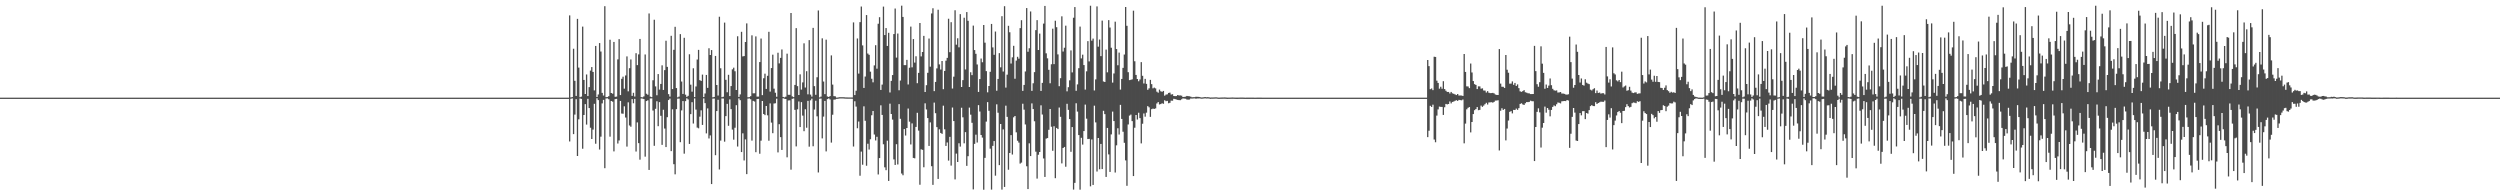 <?xml version="1.0" encoding="UTF-8"?>
<svg xmlns="http://www.w3.org/2000/svg" width="1920" height="150">
  <path d="M0 75.000h1v1.000H0zM1 75.000h1v1.000H1zM2 75.000h1v1.000H2zM3 75.000h1v1.000H3zM4 75.000h1v1.000H4zM5 75.000h1v1.000H5zM6 75.000h1v1.000H6zM7 75.000h1v1.000H7zM8 75.000h1v1.000H8zM9 75.000h1v1.000H9zM10 75.000h1v1.000H10zM11 75.000h1v1.000H11zM12 75.000h1v1.000H12zM13 75.000h1v1.000H13zM14 75.000h1v1.000H14zM15 75.000h1v1.000H15zM16 75.000h1v1.000H16zM17 75.000h1v1.000H17zM18 75.000h1v1.000H18zM19 75.000h1v1.000H19zM20 75.000h1v1.000H20zM21 75.000h1v1.000H21zM22 75.000h1v1.000H22zM23 75.000h1v1.000H23zM24 75.000h1v1.000H24zM25 75.000h1v1.000H25zM26 75.000h1v1.000H26zM27 75.000h1v1.000H27zM28 75.000h1v1.000H28zM29 75.000h1v1.000H29zM30 75.000h1v1.000H30zM31 75.000h1v1.000H31zM32 75.000h1v1.000H32zM33 75.000h1v1.000H33zM34 75.000h1v1.000H34zM35 75.000h1v1.000H35zM36 75.000h1v1.000H36zM37 75.000h1v1.000H37zM38 75.000h1v1.000H38zM39 75.000h1v1.000H39zM40 75.000h1v1.000H40zM41 75.000h1v1.000H41zM42 75.000h1v1.000H42zM43 75.000h1v1.000H43zM44 75.000h1v1.000H44zM45 75.000h1v1.000H45zM46 75.000h1v1.000H46zM47 75.000h1v1.000H47zM48 75.000h1v1.000H48zM49 75.000h1v1.000H49zM50 75.000h1v1.000H50zM51 75.000h1v1.000H51zM52 75.000h1v1.000H52zM53 75.000h1v1.000H53zM54 75.000h1v1.000H54zM55 75.000h1v1.000H55zM56 75.000h1v1.000H56zM57 75.000h1v1.000H57zM58 75.000h1v1.000H58zM59 75.000h1v1.000H59zM60 75.000h1v1.000H60zM61 75.000h1v1.000H61zM62 75.000h1v1.000H62zM63 75.000h1v1.000H63zM64 75.000h1v1.000H64zM65 75.000h1v1.000H65zM66 75.000h1v1.000H66zM67 75.000h1v1.000H67zM68 75.000h1v1.000H68zM69 75.000h1v1.000H69zM70 75.000h1v1.000H70zM71 75.000h1v1.000H71zM72 75.000h1v1.000H72zM73 75.000h1v1.000H73zM74 75.000h1v1.000H74zM75 75.000h1v1.000H75zM76 75.000h1v1.000H76zM77 75.000h1v1.000H77zM78 75.000h1v1.000H78zM79 75.000h1v1.000H79zM80 75.000h1v1.000H80zM81 75.000h1v1.000H81zM82 75.000h1v1.000H82zM83 75.000h1v1.000H83zM84 75.000h1v1.000H84zM85 75.000h1v1.000H85zM86 75.000h1v1.000H86zM87 75.000h1v1.000H87zM88 75.000h1v1.000H88zM89 75.000h1v1.000H89zM90 75.000h1v1.000H90zM91 75.000h1v1.000H91zM92 75.000h1v1.000H92zM93 75.000h1v1.000H93zM94 75.000h1v1.000H94zM95 75.000h1v1.000H95zM96 75.000h1v1.000H96zM97 75.000h1v1.000H97zM98 75.000h1v1.000H98zM99 75.000h1v1.000H99zM100 75.000h1v1.000H100zM101 75.000h1v1.000H101zM102 75.000h1v1.000H102zM103 75.000h1v1.000H103zM104 75.000h1v1.000H104zM105 75.000h1v1.000H105zM106 75.000h1v1.000H106zM107 75.000h1v1.000H107zM108 75.000h1v1.000H108zM109 75.000h1v1.000H109zM110 75.000h1v1.000H110zM111 75.000h1v1.000H111zM112 75.000h1v1.000H112zM113 75.000h1v1.000H113zM114 75.000h1v1.000H114zM115 75.000h1v1.000H115zM116 75.000h1v1.000H116zM117 75.000h1v1.000H117zM118 75.000h1v1.000H118zM119 75.000h1v1.000H119zM120 75.000h1v1.000H120zM121 75.000h1v1.000H121zM122 75.000h1v1.000H122zM123 75.000h1v1.000H123zM124 75.000h1v1.000H124zM125 75.000h1v1.000H125zM126 75.000h1v1.000H126zM127 75.000h1v1.000H127zM128 75.000h1v1.000H128zM129 75.000h1v1.000H129zM130 75.000h1v1.000H130zM131 75.000h1v1.000H131zM132 75.000h1v1.000H132zM133 75.000h1v1.000H133zM134 75.000h1v1.000H134zM135 75.000h1v1.000H135zM136 75.000h1v1.000H136zM137 75.000h1v1.000H137zM138 75.000h1v1.000H138zM139 75.000h1v1.000H139zM140 75.000h1v1.000H140zM141 75.000h1v1.000H141zM142 75.000h1v1.000H142zM143 75.000h1v1.000H143zM144 75.000h1v1.000H144zM145 75.000h1v1.000H145zM146 75.000h1v1.000H146zM147 75.000h1v1.000H147zM148 75.000h1v1.000H148zM149 75.000h1v1.000H149zM150 75.000h1v1.000H150zM151 75.000h1v1.000H151zM152 75.000h1v1.000H152zM153 75.000h1v1.000H153zM154 75.000h1v1.000H154zM155 75.000h1v1.000H155zM156 75.000h1v1.000H156zM157 75.000h1v1.000H157zM158 75.000h1v1.000H158zM159 75.000h1v1.000H159zM160 75.000h1v1.000H160zM161 75.000h1v1.000H161zM162 75.000h1v1.000H162zM163 75.000h1v1.000H163zM164 75.000h1v1.000H164zM165 75.000h1v1.000H165zM166 75.000h1v1.000H166zM167 75.000h1v1.000H167zM168 75.000h1v1.000H168zM169 75.000h1v1.000H169zM170 75.000h1v1.000H170zM171 75.000h1v1.000H171zM172 75.000h1v1.000H172zM173 75.000h1v1.000H173zM174 75.000h1v1.000H174zM175 75.000h1v1.000H175zM176 75.000h1v1.000H176zM177 75.000h1v1.000H177zM178 75.000h1v1.000H178zM179 75.000h1v1.000H179zM180 75.000h1v1.000H180zM181 75.000h1v1.000H181zM182 75.000h1v1.000H182zM183 75.000h1v1.000H183zM184 75.000h1v1.000H184zM185 75.000h1v1.000H185zM186 75.000h1v1.000H186zM187 75.000h1v1.000H187zM188 75.000h1v1.000H188zM189 75.000h1v1.000H189zM190 75.000h1v1.000H190zM191 75.000h1v1.000H191zM192 75.000h1v1.000H192zM193 75.000h1v1.000H193zM194 75.000h1v1.000H194zM195 75.000h1v1.000H195zM196 75.000h1v1.000H196zM197 75.000h1v1.000H197zM198 75.000h1v1.000H198zM199 75.000h1v1.000H199zM200 75.000h1v1.000H200zM201 75.000h1v1.000H201zM202 75.000h1v1.000H202zM203 75.000h1v1.000H203zM204 75.000h1v1.000H204zM205 75.000h1v1.000H205zM206 75.000h1v1.000H206zM207 75.000h1v1.000H207zM208 75.000h1v1.000H208zM209 75.000h1v1.000H209zM210 75.000h1v1.000H210zM211 75.000h1v1.000H211zM212 75.000h1v1.000H212zM213 75.000h1v1.000H213zM214 75.000h1v1.000H214zM215 75.000h1v1.000H215zM216 75.000h1v1.000H216zM217 75.000h1v1.000H217zM218 75.000h1v1.000H218zM219 75.000h1v1.000H219zM220 75.000h1v1.000H220zM221 75.000h1v1.000H221zM222 75.000h1v1.000H222zM223 75.000h1v1.000H223zM224 75.000h1v1.000H224zM225 75.000h1v1.000H225zM226 75.000h1v1.000H226zM227 75.000h1v1.000H227zM228 75.000h1v1.000H228zM229 75.000h1v1.000H229zM230 75.000h1v1.000H230zM231 75.000h1v1.000H231zM232 75.000h1v1.000H232zM233 75.000h1v1.000H233zM234 75.000h1v1.000H234zM235 75.000h1v1.000H235zM236 75.000h1v1.000H236zM237 75.000h1v1.000H237zM238 75.000h1v1.000H238zM239 75.000h1v1.000H239zM240 75.000h1v1.000H240zM241 75.000h1v1.000H241zM242 75.000h1v1.000H242zM243 75.000h1v1.000H243zM244 75.000h1v1.000H244zM245 75.000h1v1.000H245zM246 75.000h1v1.000H246zM247 75.000h1v1.000H247zM248 75.000h1v1.000H248zM249 75.000h1v1.000H249zM250 75.000h1v1.000H250zM251 75.000h1v1.000H251zM252 75.000h1v1.000H252zM253 75.000h1v1.000H253zM254 75.000h1v1.000H254zM255 75.000h1v1.000H255zM256 75.000h1v1.000H256zM257 75.000h1v1.000H257zM258 75.000h1v1.000H258zM259 75.000h1v1.000H259zM260 75.000h1v1.000H260zM261 75.000h1v1.000H261zM262 75.000h1v1.000H262zM263 75.000h1v1.000H263zM264 75.000h1v1.000H264zM265 75.000h1v1.000H265zM266 75.000h1v1.000H266zM267 75.000h1v1.000H267zM268 75.000h1v1.000H268zM269 75.000h1v1.000H269zM270 75.000h1v1.000H270zM271 75.000h1v1.000H271zM272 75.000h1v1.000H272zM273 75.000h1v1.000H273zM274 75.000h1v1.000H274zM275 75.000h1v1.000H275zM276 75.000h1v1.000H276zM277 75.000h1v1.000H277zM278 75.000h1v1.000H278zM279 75.000h1v1.000H279zM280 75.000h1v1.000H280zM281 75.000h1v1.000H281zM282 75.000h1v1.000H282zM283 75.000h1v1.000H283zM284 75.000h1v1.000H284zM285 75.000h1v1.000H285zM286 75.000h1v1.000H286zM287 75.000h1v1.000H287zM288 75.000h1v1.000H288zM289 75.000h1v1.000H289zM290 75.000h1v1.000H290zM291 75.000h1v1.000H291zM292 75.000h1v1.000H292zM293 75.000h1v1.000H293zM294 75.000h1v1.000H294zM295 75.000h1v1.000H295zM296 75.000h1v1.000H296zM297 75.000h1v1.000H297zM298 75.000h1v1.000H298zM299 75.000h1v1.000H299zM300 75.000h1v1.000H300zM301 75.000h1v1.000H301zM302 75.000h1v1.000H302zM303 75.000h1v1.000H303zM304 75.000h1v1.000H304zM305 75.000h1v1.000H305zM306 75.000h1v1.000H306zM307 75.000h1v1.000H307zM308 75.000h1v1.000H308zM309 75.000h1v1.000H309zM310 75.000h1v1.000H310zM311 75.000h1v1.000H311zM312 75.000h1v1.000H312zM313 75.000h1v1.000H313zM314 75.000h1v1.000H314zM315 75.000h1v1.000H315zM316 75.000h1v1.000H316zM317 75.000h1v1.000H317zM318 75.000h1v1.000H318zM319 75.000h1v1.000H319zM320 75.000h1v1.000H320zM321 75.000h1v1.000H321zM322 75.000h1v1.000H322zM323 75.000h1v1.000H323zM324 75.000h1v1.000H324zM325 75.000h1v1.000H325zM326 75.000h1v1.000H326zM327 75.000h1v1.000H327zM328 75.000h1v1.000H328zM329 75.000h1v1.000H329zM330 75.000h1v1.000H330zM331 75.000h1v1.000H331zM332 75.000h1v1.000H332zM333 75.000h1v1.000H333zM334 75.000h1v1.000H334zM335 75.000h1v1.000H335zM336 75.000h1v1.000H336zM337 75.000h1v1.000H337zM338 75.000h1v1.000H338zM339 75.000h1v1.000H339zM340 75.000h1v1.000H340zM341 75.000h1v1.000H341zM342 75.000h1v1.000H342zM343 75.000h1v1.000H343zM344 75.000h1v1.000H344zM345 75.000h1v1.000H345zM346 75.000h1v1.000H346zM347 75.000h1v1.000H347zM348 75.000h1v1.000H348zM349 75.000h1v1.000H349zM350 75.000h1v1.000H350zM351 75.000h1v1.000H351zM352 75.000h1v1.000H352zM353 75.000h1v1.000H353zM354 75.000h1v1.000H354zM355 75.000h1v1.000H355zM356 75.000h1v1.000H356zM357 75.000h1v1.000H357zM358 75.000h1v1.000H358zM359 75.000h1v1.000H359zM360 75.000h1v1.000H360zM361 75.000h1v1.000H361zM362 75.000h1v1.000H362zM363 75.000h1v1.000H363zM364 75.000h1v1.000H364zM365 75.000h1v1.000H365zM366 75.000h1v1.000H366zM367 75.000h1v1.000H367zM368 75.000h1v1.000H368zM369 75.000h1v1.000H369zM370 75.000h1v1.000H370zM371 75.000h1v1.000H371zM372 75.000h1v1.000H372zM373 75.000h1v1.000H373zM374 75.000h1v1.000H374zM375 75.000h1v1.000H375zM376 75.000h1v1.000H376zM377 75.000h1v1.000H377zM378 75.000h1v1.000H378zM379 75.000h1v1.000H379zM380 75.000h1v1.000H380zM381 75.000h1v1.000H381zM382 75.000h1v1.000H382zM383 75.000h1v1.000H383zM384 75.000h1v1.000H384zM385 75.000h1v1.000H385zM386 75.000h1v1.000H386zM387 75.000h1v1.000H387zM388 75.000h1v1.000H388zM389 75.000h1v1.000H389zM390 75.000h1v1.000H390zM391 75.000h1v1.000H391zM392 75.000h1v1.000H392zM393 75.000h1v1.000H393zM394 75.000h1v1.000H394zM395 75.000h1v1.000H395zM396 75.000h1v1.000H396zM397 75.000h1v1.000H397zM398 75.000h1v1.000H398zM399 74.999h1v1.000H399zM400 74.999h1v1.000H400zM401 74.999h1v1.000H401zM402 74.999h1v1.000H402zM403 74.999h1v1.000H403zM404 75.000h1v1.000H404zM405 74.999h1v1.000H405zM406 74.999h1v1.000H406zM407 74.999h1v1.000H407zM408 74.999h1v1.000H408zM409 74.999h1v1.000H409zM410 75.000h1v1.000H410zM411 75.000h1v1.000H411zM412 75.000h1v1.000H412zM413 74.999h1v1.000H413zM414 74.999h1v1.000H414zM415 74.999h1v1.000H415zM416 74.999h1v1.000H416zM417 75.000h1v1.000H417zM418 75.000h1v1.000H418zM419 75.000h1v1.000H419zM420 75.000h1v1.000H420zM421 74.999h1v1.000H421zM422 75.000h1v1.000H422zM423 75.000h1v1.000H423zM424 75.000h1v1.000H424zM425 75.000h1v1.000H425zM426 75.000h1v1.000H426zM427 75.000h1v1.000H427zM428 75.000h1v1.000H428zM429 75.000h1v1.000H429zM430 75.000h1v1.000H430zM431 75.000h1v1.000H431zM432 75.000h1v1.000H432zM433 75.000h1v1.000H433zM434 75.000h1v1.000H434zM435 75.000h1v1.000H435zM436 74.986h1v1.000H436zM437 11.839h1v96.784H437zM438 74.803h1v1.000H438zM439 74.559h1v1.000H439zM440 37.423h1v65.605H440zM441 62.080h1v25.918H441zM442 73.677h1v2.497H442zM443 14.472h1v105.319H443zM444 51.907h1v39.752H444zM445 74.633h1v1.000H445zM446 74.194h1v1.759H446zM447 20.408h1v93.832H447zM448 61.380h1v26.949H448zM449 72.193h1v7.760H449zM450 57.174h1v38.533H450zM451 73.798h1v2.069H451zM452 66.940h1v16.075H452zM453 54.242h1v43.838H453zM454 51.495h1v55.239H454zM455 55.227h1v44.302H455zM456 69.433h1v10.291H456zM457 35.265h1v75.117H457zM458 74.493h1v1.000H458zM459 72.534h1v4.390H459zM460 33.075h1v81.766H460zM461 39.590h1v65.389H461zM462 71.299h1v8.116H462zM463 73.354h1v3.322H463zM464 4.741h1v124.448H464zM465 74.602h1v1.000H465zM466 74.524h1v1.000H466zM467 73.866h1v2.374H467zM468 30.506h1v74.478H468zM469 71.405h1v6.147H469zM470 71.956h1v6.135H470zM471 32.185h1v84.090H471zM472 74.319h1v1.831H472zM473 74.165h1v1.760H473zM474 45.610h1v64.635H474zM475 30.032h1v77.852H475zM476 72.997h1v4.512H476zM477 60.504h1v26.701H477zM478 58.885h1v28.466H478zM479 68.096h1v13.542H479zM480 57.946h1v32.340H480zM481 43.295h1v69.269H481zM482 70.151h1v8.419H482zM483 52.352h1v43.991H483zM484 45.644h1v51.663H484zM485 73.648h1v2.481H485zM486 71.283h1v8.015H486zM487 74.143h1v1.795H487zM488 40.855h1v75.545H488zM489 50.035h1v43.946H489zM490 41.778h1v68.154H490zM491 29.890h1v92.750H491zM492 74.598h1v1.000H492zM493 74.749h1v1.000H493zM494 74.027h1v2.044H494zM495 41.804h1v78.491H495zM496 72.001h1v5.599H496zM497 72.744h1v4.324H497zM498 10.333h1v120.200H498zM499 74.235h1v1.369H499zM500 74.589h1v1.000H500zM501 61.640h1v23.243H501zM502 15.134h1v96.857H502zM503 66.345h1v17.223H503zM504 73.160h1v4.632H504zM505 56.899h1v40.039H505zM506 68.817h1v9.610H506zM507 64.463h1v24.461H507zM508 50.177h1v61.103H508zM509 69.049h1v15.206H509zM510 53.841h1v44.852H510zM511 31.299h1v81.626H511zM512 51.349h1v38.665H512zM513 72.317h1v4.527H513zM514 74.201h1v1.527H514zM515 27.481h1v88.596H515zM516 68.400h1v15.559H516zM517 38.228h1v87.867H517zM518 20.567h1v113.303H518zM519 67.624h1v16.216H519zM520 74.762h1v1.000H520zM521 74.172h1v1.555H521zM522 26.199h1v83.012H522zM523 62.604h1v22.158H523zM524 72.135h1v5.499H524zM525 29.007h1v89.003H525zM526 72.708h1v4.986H526zM527 74.408h1v1.090H527zM528 73.588h1v2.822H528zM529 41.667h1v68.886H529zM530 65.009h1v22.652H530zM531 70.422h1v8.078H531zM532 52.422h1v42.453H532zM533 74.550h1v1.000H533zM534 66.387h1v17.811H534zM535 45.706h1v52.275H535zM536 38.294h1v60.278H536zM537 61.530h1v28.046H537zM538 62.133h1v22.587H538zM539 57.297h1v38.660H539zM540 74.555h1v1.034H540zM541 71.772h1v7.458H541zM542 57.568h1v44.891H542zM543 67.481h1v15.757H543zM544 37.077h1v69.240H544zM545 42.249h1v61.717H545zM546 38.439h1v102.911H546zM547 74.742h1v1.000H547zM548 74.426h1v1.231H548zM549 42.968h1v76.223H549zM550 65.267h1v20.019H550zM551 73.345h1v3.283H551zM552 12.872h1v117.281H552zM553 52.449h1v55.522H553zM554 74.633h1v1.000H554zM555 74.272h1v1.407H555zM556 17.374h1v91.425H556zM557 61.294h1v27.893H557zM558 70.865h1v8.895H558zM559 57.428h1v39.162H559zM560 73.757h1v2.557H560zM561 66.099h1v17.713H561zM562 53.256h1v46.281H562zM563 51.987h1v55.262H563zM564 54.746h1v43.376H564zM565 69.119h1v11.656H565zM566 27.858h1v84.696H566zM567 74.439h1v1.126H567zM568 72.483h1v4.483H568zM569 24.417h1v92.386H569zM570 43.312h1v59.076H570zM571 43.054h1v80.201H571zM572 32.279h1v74.757H572zM573 17.986h1v115.773H573zM574 74.712h1v1.000H574zM575 74.575h1v1.000H575zM576 73.893h1v2.362H576zM577 27.120h1v80.882H577zM578 71.683h1v5.804H578zM579 71.637h1v6.358H579zM580 27.936h1v88.968H580zM581 74.182h1v1.893H581zM582 74.215h1v1.727H582zM583 47.687h1v70.387H583zM584 29.602h1v78.426H584zM585 73.039h1v4.551H585zM586 60.125h1v27.445H586zM587 56.573h1v31.871H587zM588 68.287h1v13.124H588zM589 58.197h1v30.375H589zM590 24.415h1v83.648H590zM591 70.334h1v9.073H591zM592 52.269h1v41.875H592zM593 41.975h1v60.335H593zM594 68.077h1v11.445H594zM595 71.232h1v8.076H595zM596 74.281h1v1.492H596zM597 40.513h1v76.523H597zM598 48.710h1v46.681H598zM599 44.452h1v60.852H599zM600 38.000h1v77.151H600zM601 74.449h1v1.012H601zM602 74.803h1v1.000H602zM603 74.239h1v1.810H603zM604 41.195h1v79.612H604zM605 72.799h1v4.354H605zM606 72.827h1v4.240H606zM607 9.981h1v120.303H607zM608 74.021h1v1.848H608zM609 74.596h1v1.000H609zM610 65.252h1v19.118H610zM611 21.595h1v90.864H611zM612 66.147h1v17.798H612zM613 72.969h1v4.939H613zM614 57.070h1v40.529H614zM615 68.814h1v9.645H615zM616 63.289h1v25.471H616zM617 33.280h1v67.485H617zM618 67.245h1v16.647H618zM619 54.665h1v43.449H619zM620 72.458h1v5.021H620zM621 30.825h1v81.827H621zM622 72.658h1v4.377H622zM623 74.193h1v1.597H623zM624 21.388h1v90.948H624zM625 66.156h1v17.962H625zM626 72.789h1v4.562H626zM627 59.352h1v29.994H627zM628 8.013h1v124.453H628zM629 74.777h1v1.000H629zM630 74.194h1v1.454H630zM631 29.443h1v76.831H631zM632 62.601h1v26.936H632zM633 72.315h1v5.187H633zM634 30.484h1v85.797H634zM635 74.109h1v2.013H635zM636 74.505h1v1.003H636zM637 73.771h1v2.594H637zM638 42.534h1v66.989H638zM639 64.949h1v23.176H639zM640 73.807h1v2.740H640zM641 73.965h1v2.431H641zM642 74.938h1v1.000H642zM643 74.891h1v1.000H643zM644 74.666h1v1.000H644zM645 74.645h1v1.000H645zM646 74.647h1v1.000H646zM647 74.627h1v1.000H647zM648 74.720h1v1.000H648zM649 74.783h1v1.000H649zM650 74.821h1v1.000H650zM651 74.840h1v1.000H651zM652 74.832h1v1.000H652zM653 74.848h1v1.000H653zM654 74.868h1v1.000H654zM655 17.227h1v95.293H655zM656 73.034h1v4.731H656zM657 69.690h1v12.184H657zM658 29.541h1v68.956H658zM659 56.534h1v36.791H659zM660 16.986h1v117.978H660zM661 5.012h1v111.429H661zM662 34.848h1v91.688H662zM663 67.520h1v14.146H663zM664 58.766h1v34.006H664zM665 11.555h1v115.746H665zM666 41.098h1v69.287H666zM667 42.105h1v72.747H667zM668 55.054h1v51.892H668zM669 60.460h1v28.072H669zM670 63.217h1v22.047H670zM671 50.212h1v53.086H671zM672 34.722h1v73.148H672zM673 52.713h1v52.342H673zM674 18.218h1v115.771H674zM675 13.231h1v108.167H675zM676 69.090h1v11.789H676zM677 64.965h1v23.307H677zM678 5.089h1v105.693H678zM679 26.935h1v101.572H679zM680 21.538h1v109.178H680zM681 35.289h1v72.752H681zM682 25.201h1v113.745H682zM683 71.017h1v8.624H683zM684 62.088h1v25.473H684zM685 57.651h1v34.215H685zM686 26.161h1v96.254H686zM687 6.574h1v120.088H687zM688 44.230h1v66.520H688zM689 25.749h1v100.556H689zM690 69.349h1v10.611H690zM691 61.847h1v29.397H691zM692 4.342h1v128.918H692zM693 13.003h1v121.611H693zM694 50.000h1v49.127H694zM695 50.025h1v54.082H695zM696 45.959h1v52.364H696zM697 64.857h1v18.486H697zM698 52.020h1v41.444H698zM699 20.441h1v90.505H699zM700 51.723h1v43.037H700zM701 29.979h1v91.292H701zM702 48.101h1v73.485H702zM703 43.208h1v54.288H703zM704 63.912h1v22.718H704zM705 55.973h1v44.329H705zM706 17.657h1v124.227H706zM707 43.334h1v71.346H707zM708 39.924h1v75.156H708zM709 27.524h1v100.932H709zM710 70.632h1v8.722H710zM711 65.437h1v18.638H711zM712 55.900h1v34.761H712zM713 29.587h1v82.502H713zM714 51.198h1v42.807H714zM715 10.319h1v117.337H715zM716 6.335h1v135.633H716zM717 69.975h1v8.816H717zM718 62.940h1v24.021H718zM719 52.513h1v45.111H719zM720 7.489h1v129.949H720zM721 49.461h1v49.842H721zM722 53.425h1v48.662H722zM723 46.843h1v55.969H723zM724 68.490h1v12.658H724zM725 54.492h1v44.823H725zM726 46.597h1v65.468H726zM727 44.452h1v64.952H727zM728 14.365h1v108.998H728zM729 40.068h1v65.023H729zM730 17.026h1v110.164H730zM731 68.015h1v14.562H731zM732 58.895h1v34.062H732zM733 7.867h1v129.930H733zM734 34.325h1v83.626H734zM735 29.379h1v95.053H735zM736 36.361h1v73.667H736zM737 10.865h1v101.728H737zM738 66.810h1v15.910H738zM739 61.525h1v28.591H739zM740 13.635h1v96.453H740zM741 53.341h1v48.117H741zM742 9.246h1v118.120H742zM743 15.959h1v103.995H743zM744 66.804h1v15.817H744zM745 55.522h1v32.550H745zM746 57.725h1v36.608H746zM747 19.669h1v125.786H747zM748 38.438h1v72.063H748zM749 41.321h1v62.095H749zM750 49.522h1v59.945H750zM751 70.616h1v10.139H751zM752 60.699h1v24.963H752zM753 44.964h1v58.697H753zM754 47.832h1v57.832H754zM755 19.215h1v126.511H755zM756 32.779h1v88.463H756zM757 54.631h1v38.773H757zM758 70.924h1v7.495H758zM759 66.047h1v19.064H759zM760 55.128h1v59.074H760zM761 18.386h1v127.206H761zM762 36.400h1v75.617H762zM763 42.103h1v66.212H763zM764 24.244h1v110.645H764zM765 69.706h1v10.410H765zM766 60.599h1v25.996H766zM767 40.797h1v86.047H767zM768 51.730h1v43.492H768zM769 12.450h1v133.143H769zM770 54.943h1v44.420H770zM771 4.743h1v138.844H771zM772 67.280h1v13.870H772zM773 57.346h1v32.397H773zM774 19.837h1v110.515H774zM775 24.765h1v92.725H775zM776 48.786h1v54.987H776zM777 44.006h1v74.659H777zM778 35.165h1v54.944H778zM779 60.468h1v28.619H779zM780 46.554h1v55.072H780zM781 43.620h1v64.478H781zM782 45.070h1v64.460H782zM783 21.608h1v104.058H783zM784 15.492h1v109.384H784zM785 69.782h1v9.874H785zM786 65.206h1v19.041H786zM787 54.886h1v40.728H787zM788 6.202h1v121.496H788zM789 39.708h1v105.475H789zM790 37.090h1v73.012H790zM791 8.814h1v111.034H791zM792 69.784h1v9.608H792zM793 63.934h1v19.854H793zM794 55.400h1v37.754H794zM795 23.151h1v93.340H795zM796 15.469h1v121.695H796zM797 38.398h1v80.463H797zM798 25.800h1v90.929H798zM799 69.842h1v11.037H799zM800 63.646h1v24.338H800zM801 18.144h1v103.580H801zM802 4.544h1v131.353H802zM803 40.935h1v65.487H803zM804 44.813h1v61.218H804zM805 53.595h1v46.113H805zM806 63.963h1v19.739H806zM807 49.335h1v47.978H807zM808 22.010h1v93.817H808zM809 49.261h1v47.715H809zM810 15.930h1v120.905H810zM811 20.887h1v77.381H811zM812 41.800h1v57.340H812zM813 66.207h1v16.387H813zM814 60.080h1v29.633H814zM815 12.542h1v112.960H815zM816 39.565h1v74.101H816zM817 36.658h1v76.206H817zM818 19.734h1v108.312H818zM819 70.154h1v9.556H819zM820 66.992h1v17.393H820zM821 61.710h1v29.729H821zM822 38.697h1v77.872H822zM823 55.625h1v41.938H823zM824 13.642h1v131.963H824zM825 5.425h1v135.014H825zM826 69.718h1v9.607H826zM827 64.793h1v20.917H827zM828 52.384h1v51.326H828zM829 20.423h1v125.237H829zM830 44.851h1v60.976H830zM831 41.993h1v69.045H831zM832 49.952h1v50.709H832zM833 68.816h1v11.528H833zM834 54.795h1v36.328H834zM835 31.581h1v75.212H835zM836 47.155h1v59.519H836zM837 4.397h1v138.689H837zM838 31.238h1v75.891H838zM839 29.637h1v112.406H839zM840 69.458h1v11.681H840zM841 60.988h1v33.002H841zM842 4.893h1v126.852H842zM843 35.862h1v70.117H843zM844 30.368h1v99.610H844zM845 43.112h1v67.446H845zM846 15.825h1v114.008H846zM847 62.555h1v22.532H847zM848 62.989h1v24.665H848zM849 38.105h1v97.796H849zM850 55.540h1v42.705H850zM851 15.453h1v103.117H851zM852 21.141h1v110.879H852zM853 36.645h1v66.577H853zM854 63.442h1v22.292H854zM855 56.399h1v36.601H855zM856 16.649h1v115.850H856zM857 37.664h1v73.939H857zM858 50.100h1v48.420H858zM859 40.393h1v62.953H859zM860 68.831h1v11.712H860zM861 60.639h1v30.679H861zM862 52.098h1v49.066H862zM863 41.894h1v67.774H863zM864 5.380h1v117.812H864zM865 19.801h1v122.903H865zM866 55.447h1v40.135H866zM867 61.560h1v27.226H867zM868 61.304h1v26.694H868zM869 60.931h1v32.100H869zM870 8.185h1v127.058H870zM871 47.057h1v51.038H871zM872 57.550h1v30.780H872zM873 60.673h1v31.124H873zM874 62.425h1v24.179H874zM875 61.019h1v29.701H875zM876 47.720h1v62.410H876zM877 58.240h1v36.805H877zM878 64.098h1v23.055H878zM879 60.561h1v29.015H879zM880 64.396h1v22.153H880zM881 68.942h1v12.552H881zM882 67.863h1v14.547H882zM883 61.314h1v28.459H883zM884 64.624h1v19.237H884zM885 67.823h1v15.582H885zM886 67.253h1v16.391H886zM887 67.899h1v15.357H887zM888 70.426h1v9.049H888zM889 71.150h1v7.252H889zM890 68.803h1v11.415H890zM891 70.094h1v9.853H891zM892 70.508h1v8.806H892zM893 69.837h1v9.888H893zM894 73.468h1v3.533H894zM895 72.630h1v5.078H895zM896 72.460h1v5.018H896zM897 71.384h1v7.920H897zM898 71.095h1v7.846H898zM899 72.591h1v4.714H899zM900 72.342h1v4.999H900zM901 73.721h1v2.140H901zM902 73.852h1v2.297H902zM903 73.801h1v2.642H903zM904 72.941h1v3.793H904zM905 73.330h1v3.577H905zM906 73.285h1v3.674H906zM907 73.480h1v2.797H907zM908 74.493h1v1.066H908zM909 74.378h1v1.325H909zM910 74.253h1v1.591H910zM911 73.659h1v2.791H911zM912 73.843h1v2.703H912zM913 73.919h1v2.519H913zM914 74.240h1v1.423H914zM915 74.712h1v1.000H915zM916 74.614h1v1.000H916zM917 74.584h1v1.000H917zM918 74.272h1v1.557H918zM919 74.338h1v1.282H919zM920 74.386h1v1.260H920zM921 74.560h1v1.000H921zM922 74.828h1v1.000H922zM923 74.786h1v1.000H923zM924 74.675h1v1.000H924zM925 74.498h1v1.000H925zM926 74.690h1v1.000H926zM927 74.610h1v1.000H927zM928 74.697h1v1.000H928zM929 74.913h1v1.000H929zM930 74.850h1v1.000H930zM931 74.848h1v1.000H931zM932 74.784h1v1.000H932zM933 74.734h1v1.000H933zM934 74.732h1v1.000H934zM935 74.949h1v1.000H935zM936 74.949h1v1.000H936zM937 74.899h1v1.000H937zM938 74.866h1v1.000H938zM939 74.834h1v1.000H939zM940 74.823h1v1.000H940zM941 74.860h1v1.000H941zM942 74.969h1v1.000H942zM943 74.951h1v1.000H943zM944 74.937h1v1.000H944zM945 74.900h1v1.000H945zM946 74.877h1v1.000H946zM947 74.885h1v1.000H947zM948 74.935h1v1.000H948zM949 74.975h1v1.000H949zM950 74.973h1v1.000H950zM951 74.950h1v1.000H951zM952 74.918h1v1.000H952zM953 74.931h1v1.000H953zM954 74.925h1v1.000H954zM955 74.963h1v1.000H955zM956 74.990h1v1.000H956zM957 74.983h1v1.000H957zM958 74.966h1v1.000H958zM959 74.962h1v1.000H959zM960 74.956h1v1.000H960zM961 74.960h1v1.000H961zM962 74.980h1v1.000H962zM963 74.992h1v1.000H963zM964 74.987h1v1.000H964zM965 74.974h1v1.000H965zM966 74.972h1v1.000H966zM967 74.976h1v1.000H967zM968 74.977h1v1.000H968zM969 74.996h1v1.000H969zM970 74.995h1v1.000H970zM971 74.990h1v1.000H971zM972 74.989h1v1.000H972zM973 74.986h1v1.000H973zM974 74.986h1v1.000H974zM975 74.984h1v1.000H975zM976 74.996h1v1.000H976zM977 74.996h1v1.000H977zM978 74.994h1v1.000H978zM979 74.991h1v1.000H979zM980 74.990h1v1.000H980zM981 74.995h1v1.000H981zM982 74.992h1v1.000H982zM983 74.999h1v1.000H983zM984 74.997h1v1.000H984zM985 74.996h1v1.000H985zM986 74.994h1v1.000H986zM987 74.991h1v1.000H987zM988 74.993h1v1.000H988zM989 74.994h1v1.000H989zM990 74.999h1v1.000H990zM991 74.999h1v1.000H991zM992 74.996h1v1.000H992zM993 74.997h1v1.000H993zM994 74.996h1v1.000H994zM995 74.996h1v1.000H995zM996 74.997h1v1.000H996zM997 74.999h1v1.000H997zM998 74.999h1v1.000H998zM999 74.998h1v1.000H999zM1000 74.998h1v1.000H1000zM1001 74.997h1v1.000H1001zM1002 74.998h1v1.000H1002zM1003 74.999h1v1.000H1003zM1004 75.000h1v1.000H1004zM1005 74.999h1v1.000H1005zM1006 74.998h1v1.000H1006zM1007 74.998h1v1.000H1007zM1008 74.999h1v1.000H1008zM1009 74.998h1v1.000H1009zM1010 75.000h1v1.000H1010zM1011 75.000h1v1.000H1011zM1012 74.999h1v1.000H1012zM1013 74.999h1v1.000H1013zM1014 74.999h1v1.000H1014zM1015 74.999h1v1.000H1015zM1016 74.999h1v1.000H1016zM1017 75.000h1v1.000H1017zM1018 75.000h1v1.000H1018zM1019 74.999h1v1.000H1019zM1020 74.999h1v1.000H1020zM1021 74.999h1v1.000H1021zM1022 74.999h1v1.000H1022zM1023 74.999h1v1.000H1023zM1024 75.000h1v1.000H1024zM1025 75.000h1v1.000H1025zM1026 75.000h1v1.000H1026zM1027 75.000h1v1.000H1027zM1028 74.999h1v1.000H1028zM1029 75.000h1v1.000H1029zM1030 75.000h1v1.000H1030zM1031 75.000h1v1.000H1031zM1032 75.000h1v1.000H1032zM1033 75.000h1v1.000H1033zM1034 75.000h1v1.000H1034zM1035 75.000h1v1.000H1035zM1036 75.000h1v1.000H1036zM1037 75.000h1v1.000H1037zM1038 75.000h1v1.000H1038zM1039 75.000h1v1.000H1039zM1040 75.000h1v1.000H1040zM1041 75.000h1v1.000H1041zM1042 75.000h1v1.000H1042zM1043 75.000h1v1.000H1043zM1044 75.000h1v1.000H1044zM1045 75.000h1v1.000H1045zM1046 75.000h1v1.000H1046zM1047 75.000h1v1.000H1047zM1048 75.000h1v1.000H1048zM1049 75.000h1v1.000H1049zM1050 75.000h1v1.000H1050zM1051 75.000h1v1.000H1051zM1052 75.000h1v1.000H1052zM1053 75.000h1v1.000H1053zM1054 75.000h1v1.000H1054zM1055 75.000h1v1.000H1055zM1056 75.000h1v1.000H1056zM1057 75.000h1v1.000H1057zM1058 75.000h1v1.000H1058zM1059 75.000h1v1.000H1059zM1060 75.000h1v1.000H1060zM1061 75.000h1v1.000H1061zM1062 75.000h1v1.000H1062zM1063 75.000h1v1.000H1063zM1064 75.000h1v1.000H1064zM1065 75.000h1v1.000H1065zM1066 75.000h1v1.000H1066zM1067 75.000h1v1.000H1067zM1068 75.000h1v1.000H1068zM1069 75.000h1v1.000H1069zM1070 75.000h1v1.000H1070zM1071 75.000h1v1.000H1071zM1072 75.000h1v1.000H1072zM1073 75.000h1v1.000H1073zM1074 75.000h1v1.000H1074zM1075 75.000h1v1.000H1075zM1076 75.000h1v1.000H1076zM1077 75.000h1v1.000H1077zM1078 75.000h1v1.000H1078zM1079 75.000h1v1.000H1079zM1080 75.000h1v1.000H1080zM1081 75.000h1v1.000H1081zM1082 75.000h1v1.000H1082zM1083 75.000h1v1.000H1083zM1084 75.000h1v1.000H1084zM1085 75.000h1v1.000H1085zM1086 75.000h1v1.000H1086zM1087 75.000h1v1.000H1087zM1088 75.000h1v1.000H1088zM1089 75.000h1v1.000H1089zM1090 75.000h1v1.000H1090zM1091 75.000h1v1.000H1091zM1092 75.000h1v1.000H1092zM1093 75.000h1v1.000H1093zM1094 75.000h1v1.000H1094zM1095 75.000h1v1.000H1095zM1096 46.060h1v59.272H1096zM1097 50.796h1v49.586H1097zM1098 68.494h1v12.738H1098zM1099 67.962h1v14.185H1099zM1100 69.226h1v11.135H1100zM1101 43.563h1v63.593H1101zM1102 43.746h1v65.521H1102zM1103 61.961h1v26.828H1103zM1104 63.704h1v20.306H1104zM1105 68.107h1v13.748H1105zM1106 66.615h1v15.435H1106zM1107 68.140h1v13.981H1107zM1108 62.349h1v25.931H1108zM1109 68.383h1v14.018H1109zM1110 69.684h1v10.134H1110zM1111 70.599h1v9.574H1111zM1112 70.620h1v9.270H1112zM1113 71.765h1v6.151H1113zM1114 70.597h1v8.789H1114zM1115 71.682h1v6.591H1115zM1116 72.017h1v5.937H1116zM1117 72.506h1v4.908H1117zM1118 72.988h1v3.966H1118zM1119 72.177h1v5.363H1119zM1120 73.350h1v3.344H1120zM1121 73.325h1v3.575H1121zM1122 73.373h1v3.703H1122zM1123 73.683h1v2.745H1123zM1124 41.469h1v68.615H1124zM1125 55.268h1v39.667H1125zM1126 66.297h1v17.661H1126zM1127 66.385h1v16.414H1127zM1128 67.680h1v14.557H1128zM1129 48.797h1v52.894H1129zM1130 55.653h1v38.047H1130zM1131 62.281h1v25.302H1131zM1132 64.602h1v20.051H1132zM1133 65.236h1v18.526H1133zM1134 68.391h1v13.814H1134zM1135 66.282h1v18.349H1135zM1136 66.359h1v18.041H1136zM1137 68.102h1v12.975H1137zM1138 67.838h1v14.234H1138zM1139 69.485h1v11.627H1139zM1140 69.574h1v10.455H1140zM1141 71.048h1v7.916H1141zM1142 69.969h1v10.311H1142zM1143 71.223h1v7.458H1143zM1144 71.536h1v7.074H1144zM1145 71.455h1v7.032H1145zM1146 71.316h1v7.542H1146zM1147 71.755h1v6.465H1147zM1148 72.605h1v4.667H1148zM1149 72.929h1v4.291H1149zM1150 72.958h1v4.038H1150zM1151 37.701h1v77.837H1151zM1152 64.207h1v20.817H1152zM1153 66.614h1v16.554H1153zM1154 66.665h1v17.746H1154zM1155 67.540h1v16.127H1155zM1156 42.229h1v65.594H1156zM1157 53.551h1v45.162H1157zM1158 55.855h1v36.692H1158zM1159 64.275h1v21.623H1159zM1160 64.182h1v21.180H1160zM1161 62.536h1v24.571H1161zM1162 65.131h1v19.253H1162zM1163 63.689h1v20.774H1163zM1164 65.985h1v17.442H1164zM1165 64.824h1v19.564H1165zM1166 67.679h1v15.389H1166zM1167 70.137h1v9.664H1167zM1168 70.574h1v8.744H1168zM1169 69.968h1v10.209H1169zM1170 69.228h1v11.416H1170zM1171 70.868h1v8.453H1171zM1172 71.156h1v7.210H1172zM1173 71.629h1v6.809H1173zM1174 71.742h1v6.493H1174zM1175 72.233h1v5.072H1175zM1176 72.220h1v5.511H1176zM1177 72.176h1v5.590H1177zM1178 35.244h1v88.466H1178zM1179 54.638h1v42.907H1179zM1180 64.659h1v21.277H1180zM1181 66.627h1v16.559H1181zM1182 63.111h1v23.216H1182zM1183 35.583h1v77.715H1183zM1184 48.892h1v49.141H1184zM1185 55.981h1v38.463H1185zM1186 68.128h1v13.762H1186zM1187 64.932h1v21.591H1187zM1188 67.553h1v15.387H1188zM1189 65.740h1v18.531H1189zM1190 60.237h1v29.088H1190zM1191 65.456h1v18.980H1191zM1192 68.174h1v13.930H1192zM1193 69.306h1v11.633H1193zM1194 69.648h1v11.917H1194zM1195 69.433h1v10.634H1195zM1196 71.086h1v7.612H1196zM1197 70.945h1v8.020H1197zM1198 70.670h1v8.734H1198zM1199 71.842h1v5.989H1199zM1200 71.808h1v5.866H1200zM1201 72.068h1v5.487H1201zM1202 72.533h1v5.148H1202zM1203 72.708h1v4.109H1203zM1204 72.421h1v4.804H1204zM1205 28.141h1v85.439H1205zM1206 47.694h1v55.021H1206zM1207 60.383h1v29.346H1207zM1208 67.363h1v15.591H1208zM1209 65.261h1v21.194H1209zM1210 34.194h1v73.726H1210zM1211 39.772h1v68.535H1211zM1212 57.584h1v37.717H1212zM1213 63.406h1v23.413H1213zM1214 60.257h1v28.295H1214zM1215 65.206h1v20.176H1215zM1216 65.744h1v19.618H1216zM1217 60.878h1v30.636H1217zM1218 63.504h1v23.298H1218zM1219 64.165h1v23.147H1219zM1220 64.591h1v19.992H1220zM1221 68.873h1v12.619H1221zM1222 69.492h1v11.244H1222zM1223 68.486h1v12.988H1223zM1224 67.749h1v13.738H1224zM1225 71.540h1v6.974H1225zM1226 69.520h1v10.349H1226zM1227 71.382h1v7.707H1227zM1228 71.091h1v7.483H1228zM1229 71.906h1v6.169H1229zM1230 71.563h1v6.611H1230zM1231 71.575h1v6.634H1231zM1232 72.524h1v4.691H1232zM1233 36.020h1v76.990H1233zM1234 58.655h1v33.445H1234zM1235 63.413h1v24.390H1235zM1236 60.878h1v29.457H1236zM1237 66.385h1v16.728H1237zM1238 36.399h1v78.393H1238zM1239 56.247h1v39.830H1239zM1240 57.186h1v35.423H1240zM1241 61.686h1v27.002H1241zM1242 62.524h1v23.544H1242zM1243 61.451h1v23.807H1243zM1244 63.080h1v23.507H1244zM1245 55.043h1v39.499H1245zM1246 67.171h1v18.069H1246zM1247 66.335h1v18.745H1247zM1248 65.668h1v16.592H1248zM1249 69.704h1v10.330H1249zM1250 69.263h1v12.260H1250zM1251 66.643h1v15.906H1251zM1252 69.580h1v12.518H1252zM1253 71.097h1v8.147H1253zM1254 71.453h1v7.238H1254zM1255 70.996h1v7.925H1255zM1256 70.936h1v8.303H1256zM1257 72.080h1v5.678H1257zM1258 71.779h1v6.480H1258zM1259 71.662h1v6.047H1259zM1260 28.964h1v96.208H1260zM1261 57.627h1v35.066H1261zM1262 64.127h1v21.308H1262zM1263 62.583h1v24.245H1263zM1264 63.271h1v24.347H1264zM1265 27.721h1v99.526H1265zM1266 57.128h1v36.591H1266zM1267 53.449h1v44.156H1267zM1268 61.135h1v26.312H1268zM1269 62.754h1v25.692H1269zM1270 58.139h1v32.718H1270zM1271 62.805h1v27.037H1271zM1272 58.391h1v35.081H1272zM1273 62.913h1v22.395H1273zM1274 63.066h1v23.599H1274zM1275 67.429h1v17.182H1275zM1276 67.634h1v16.865H1276zM1277 69.055h1v11.792H1277zM1278 67.395h1v14.068H1278zM1279 65.585h1v19.805H1279zM1280 69.212h1v12.705H1280zM1281 70.053h1v11.066H1281zM1282 71.277h1v7.922H1282zM1283 70.509h1v8.944H1283zM1284 71.102h1v8.324H1284zM1285 70.866h1v7.212H1285zM1286 71.380h1v7.243H1286zM1287 21.377h1v117.583H1287zM1288 53.083h1v49.139H1288zM1289 59.369h1v30.678H1289zM1290 61.532h1v24.314H1290zM1291 59.031h1v30.067H1291zM1292 29.618h1v90.416H1292zM1293 48.764h1v59.788H1293zM1294 49.675h1v52.776H1294zM1295 64.691h1v23.054H1295zM1296 62.784h1v26.414H1296zM1297 67.683h1v15.450H1297zM1298 69.966h1v9.991H1298zM1299 68.666h1v12.022H1299zM1300 72.918h1v4.182H1300zM1301 74.066h1v2.042H1301zM1302 74.451h1v1.054H1302zM1303 74.701h1v1.000H1303zM1304 74.935h1v1.000H1304zM1305 74.979h1v1.000H1305zM1306 74.993h1v1.000H1306zM1307 74.999h1v1.000H1307zM1308 74.757h1v1.000H1308zM1309 5.597h1v115.631H1309zM1310 73.409h1v3.012H1310zM1311 73.321h1v3.314H1311zM1312 71.486h1v6.664H1312zM1313 37.599h1v62.776H1313zM1314 70.786h1v7.601H1314zM1315 71.539h1v6.491H1315zM1316 8.851h1v115.300H1316zM1317 73.907h1v2.003H1317zM1318 73.705h1v2.368H1318zM1319 61.329h1v23.384H1319zM1320 27.356h1v76.567H1320zM1321 68.578h1v14.059H1321zM1322 72.866h1v5.285H1322zM1323 58.075h1v39.395H1323zM1324 69.314h1v10.314H1324zM1325 63.032h1v27.693H1325zM1326 34.038h1v69.162H1326zM1327 70.089h1v13.517H1327zM1328 54.736h1v44.364H1328zM1329 30.203h1v76.871H1329zM1330 45.196h1v45.750H1330zM1331 72.177h1v4.930H1331zM1332 74.083h1v1.715H1332zM1333 23.376h1v88.771H1333zM1334 67.959h1v16.089H1334zM1335 72.803h1v4.599H1335zM1336 17.518h1v104.580H1336zM1337 69.341h1v9.131H1337zM1338 74.735h1v1.000H1338zM1339 74.122h1v1.699H1339zM1340 37.065h1v66.758H1340zM1341 64.510h1v21.882H1341zM1342 72.443h1v4.916H1342zM1343 32.730h1v81.489H1343zM1344 72.560h1v4.698H1344zM1345 74.442h1v1.117H1345zM1346 73.322h1v3.068H1346zM1347 28.581h1v89.668H1347zM1348 67.361h1v14.596H1348zM1349 73.180h1v3.793H1349zM1350 57.155h1v32.013H1350zM1351 74.269h1v1.447H1351zM1352 64.479h1v20.441H1352zM1353 31.545h1v73.854H1353zM1354 62.139h1v27.551H1354zM1355 52.757h1v44.732H1355zM1356 68.460h1v12.128H1356zM1357 39.173h1v60.483H1357zM1358 71.126h1v8.431H1358zM1359 73.202h1v3.167H1359zM1360 37.904h1v78.900H1360zM1361 60.862h1v23.561H1361zM1362 73.302h1v3.907H1362zM1363 73.410h1v3.276H1363zM1364 16.504h1v106.008H1364zM1365 74.838h1v1.000H1365zM1366 74.623h1v1.000H1366zM1367 40.785h1v56.238H1367zM1368 62.068h1v25.192H1368zM1369 73.624h1v2.664H1369zM1370 10.802h1v115.416H1370zM1371 47.439h1v49.245H1371zM1372 74.651h1v1.000H1372zM1373 74.325h1v1.590H1373zM1374 25.129h1v82.178H1374zM1375 61.409h1v28.017H1375zM1376 71.392h1v8.231H1376zM1377 57.580h1v38.928H1377zM1378 73.758h1v2.394H1378zM1379 67.375h1v15.532H1379zM1380 53.780h1v41.032H1380zM1381 52.716h1v53.807H1381zM1382 54.298h1v46.507H1382zM1383 69.456h1v11.279H1383zM1384 29.331h1v81.810H1384zM1385 74.492h1v1.071H1385zM1386 72.026h1v4.942H1386zM1387 21.159h1v95.066H1387zM1388 37.590h1v72.013H1388zM1389 71.341h1v8.041H1389zM1390 73.377h1v3.781H1390zM1391 13.384h1v113.436H1391zM1392 74.495h1v1.000H1392zM1393 74.512h1v1.000H1393zM1394 73.873h1v2.311H1394zM1395 40.177h1v62.498H1395zM1396 71.402h1v6.274H1396zM1397 71.976h1v6.094H1397zM1398 30.420h1v84.162H1398zM1399 74.146h1v1.993H1399zM1400 74.173h1v1.755H1400zM1401 38.032h1v69.152H1401zM1402 43.187h1v60.251H1402zM1403 69.026h1v11.915H1403zM1404 69.498h1v11.355H1404zM1405 56.781h1v33.823H1405zM1406 68.925h1v10.718H1406zM1407 58.980h1v32.326H1407zM1408 45.137h1v57.170H1408zM1409 65.809h1v16.377H1409zM1410 24.957h1v101.849H1410zM1411 73.487h1v3.316H1411zM1412 74.802h1v1.000H1412zM1413 71.414h1v7.382H1413zM1414 72.806h1v3.848H1414zM1415 51.780h1v56.370H1415zM1416 44.331h1v58.775H1416zM1417 35.617h1v70.637H1417zM1418 34.534h1v101.931H1418zM1419 74.559h1v1.000H1419zM1420 74.690h1v1.000H1420zM1421 74.233h1v1.770H1421zM1422 41.595h1v79.762H1422zM1423 71.762h1v6.098H1423zM1424 72.909h1v4.414H1424zM1425 12.011h1v117.284H1425zM1426 74.230h1v1.608H1426zM1427 74.569h1v1.000H1427zM1428 61.972h1v23.055H1428zM1429 16.402h1v93.863H1429zM1430 66.386h1v17.522H1430zM1431 73.031h1v4.594H1431zM1432 56.796h1v39.816H1432zM1433 68.866h1v9.644H1433zM1434 63.135h1v27.451H1434zM1435 50.252h1v58.348H1435zM1436 68.681h1v15.917H1436zM1437 54.333h1v45.355H1437zM1438 72.543h1v5.324H1438zM1439 32.878h1v79.060H1439zM1440 72.219h1v4.576H1440zM1441 74.191h1v1.589H1441zM1442 29.618h1v86.142H1442zM1443 66.327h1v17.725H1443zM1444 36.251h1v89.493H1444zM1445 4.408h1v112.236H1445zM1446 53.448h1v39.358H1446zM1447 74.794h1v1.000H1447zM1448 74.225h1v1.538H1448zM1449 26.563h1v81.471H1449zM1450 62.869h1v25.765H1450zM1451 72.002h1v5.593H1451zM1452 29.907h1v88.221H1452zM1453 71.767h1v6.836H1453zM1454 74.505h1v1.000H1454zM1455 73.591h1v2.700H1455zM1456 28.522h1v83.957H1456zM1457 68.161h1v13.959H1457zM1458 73.323h1v3.554H1458zM1459 57.954h1v31.463H1459zM1460 74.138h1v1.704H1460zM1461 65.748h1v18.403H1461zM1462 26.996h1v81.302H1462zM1463 58.069h1v30.799H1463zM1464 50.937h1v45.006H1464zM1465 68.350h1v14.457H1465zM1466 44.387h1v55.234H1466zM1467 74.153h1v1.789H1467zM1468 70.948h1v8.669H1468zM1469 39.328h1v78.311H1469zM1470 60.931h1v26.646H1470zM1471 42.280h1v61.963H1471zM1472 49.969h1v52.468H1472zM1473 40.330h1v83.605H1473zM1474 74.786h1v1.000H1474zM1475 74.358h1v1.408H1475zM1476 40.679h1v81.345H1476zM1477 65.693h1v19.523H1477zM1478 73.669h1v2.548H1478zM1479 14.787h1v116.847H1479zM1480 18.356h1v89.931H1480zM1481 74.639h1v1.000H1481zM1482 74.231h1v1.414H1482zM1483 17.971h1v93.834H1483zM1484 60.936h1v28.972H1484zM1485 71.283h1v8.214H1485zM1486 56.737h1v39.384H1486zM1487 73.557h1v3.374H1487zM1488 65.998h1v17.475H1488zM1489 53.593h1v43.267H1489zM1490 28.733h1v76.052H1490zM1491 55.952h1v43.984H1491zM1492 64.496h1v20.902H1492zM1493 28.936h1v83.034H1493zM1494 74.255h1v1.336H1494zM1495 72.347h1v4.580H1495zM1496 24.906h1v86.943H1496zM1497 41.323h1v60.851H1497zM1498 42.750h1v80.045H1498zM1499 36.398h1v72.223H1499zM1500 16.753h1v116.745H1500zM1501 74.712h1v1.000H1501zM1502 74.545h1v1.000H1502zM1503 73.847h1v2.047H1503zM1504 27.867h1v79.801H1504zM1505 71.556h1v5.875H1505zM1506 71.584h1v6.367H1506zM1507 31.067h1v89.944H1507zM1508 74.087h1v1.906H1508zM1509 74.124h1v1.738H1509zM1510 65.105h1v23.282H1510zM1511 41.509h1v68.422H1511zM1512 69.023h1v11.984H1512zM1513 71.707h1v6.418H1513zM1514 53.451h1v39.758H1514zM1515 70.200h1v9.642H1515zM1516 60.789h1v28.413H1516zM1517 43.948h1v61.501H1517zM1518 65.779h1v16.757H1518zM1519 31.914h1v103.063H1519zM1520 73.513h1v3.271H1520zM1521 72.900h1v4.373H1521zM1522 42.600h1v73.356H1522zM1523 64.845h1v15.609H1523zM1524 52.212h1v61.633H1524zM1525 41.815h1v73.947H1525zM1526 62.331h1v28.665H1526zM1527 12.790h1v96.860H1527zM1528 72.711h1v5.163H1528zM1529 71.696h1v7.862H1529zM1530 66.040h1v17.272H1530zM1531 31.608h1v73.762H1531zM1532 42.459h1v67.435H1532zM1533 17.484h1v114.254H1533zM1534 11.412h1v128.220H1534zM1535 69.999h1v9.002H1535zM1536 60.912h1v24.820H1536zM1537 51.790h1v46.477H1537zM1538 5.608h1v116.804H1538zM1539 41.235h1v63.107H1539zM1540 51.365h1v47.743H1540zM1541 50.973h1v51.468H1541zM1542 68.078h1v14.689H1542zM1543 59.701h1v29.305H1543zM1544 48.127h1v62.766H1544zM1545 43.310h1v64.189H1545zM1546 16.488h1v112.540H1546zM1547 44.899h1v54.710H1547zM1548 18.085h1v97.559H1548zM1549 67.923h1v12.837H1549zM1550 61.087h1v28.833H1550zM1551 27.010h1v105.395H1551zM1552 39.767h1v73.512H1552zM1553 50.653h1v60.711H1553zM1554 57.677h1v40.809H1554zM1555 5.447h1v133.673H1555zM1556 65.705h1v16.903H1556zM1557 60.135h1v30.664H1557zM1558 43.370h1v93.986H1558zM1559 50.124h1v54.096H1559zM1560 20.104h1v109.841H1560zM1561 29.139h1v105.395H1561zM1562 69.190h1v12.256H1562zM1563 63.735h1v24.901H1563zM1564 57.832h1v37.066H1564zM1565 11.910h1v127.315H1565zM1566 41.095h1v66.640H1566zM1567 48.682h1v55.321H1567zM1568 42.697h1v63.908H1568zM1569 69.769h1v10.182H1569zM1570 58.833h1v32.602H1570zM1571 45.265h1v79.188H1571zM1572 48.756h1v57.242H1572zM1573 29.439h1v87.876H1573zM1574 32.138h1v98.230H1574zM1575 41.900h1v60.796H1575zM1576 69.605h1v10.497H1576zM1577 62.361h1v26.349H1577zM1578 31.530h1v89.762H1578zM1579 9.000h1v129.120H1579zM1580 37.487h1v82.606H1580zM1581 39.225h1v69.840H1581zM1582 27.686h1v102.214H1582zM1583 69.340h1v9.795H1583zM1584 60.690h1v26.331H1584zM1585 31.139h1v98.933H1585zM1586 49.010h1v51.081H1586zM1587 23.758h1v108.076H1587zM1588 9.214h1v128.735H1588zM1589 18.678h1v91.932H1589zM1590 67.396h1v16.066H1590zM1591 58.022h1v35.143H1591zM1592 13.675h1v125.348H1592zM1593 43.672h1v64.871H1593zM1594 47.810h1v52.446H1594zM1595 45.887h1v57.701H1595zM1596 56.925h1v39.434H1596zM1597 62.583h1v24.150H1597zM1598 43.653h1v55.269H1598zM1599 39.611h1v69.903H1599zM1600 49.872h1v52.769H1600zM1601 23.297h1v108.907H1601zM1602 13.130h1v102.995H1602zM1603 70.705h1v9.287H1603zM1604 63.860h1v26.725H1604zM1605 23.615h1v90.032H1605zM1606 28.196h1v100.322H1606zM1607 31.208h1v99.253H1607zM1608 30.746h1v85.016H1608zM1609 4.406h1v116.755H1609zM1610 70.876h1v9.389H1610zM1611 61.120h1v27.700H1611zM1612 50.826h1v47.828H1612zM1613 28.011h1v94.133H1613zM1614 10.565h1v120.787H1614zM1615 29.455h1v87.860H1615zM1616 35.597h1v94.900H1616zM1617 69.289h1v12.277H1617zM1618 57.583h1v32.950H1618zM1619 21.063h1v111.754H1619zM1620 7.937h1v134.863H1620zM1621 46.724h1v52.903H1621zM1622 52.670h1v41.500H1622zM1623 45.530h1v51.442H1623zM1624 65.362h1v17.502H1624zM1625 56.644h1v38.335H1625zM1626 36.966h1v80.572H1626zM1627 52.422h1v41.519H1627zM1628 22.186h1v98.665H1628zM1629 43.491h1v63.932H1629zM1630 57.029h1v35.190H1630zM1631 66.641h1v15.156H1631zM1632 63.117h1v22.507H1632zM1633 17.949h1v114.733H1633zM1634 44.590h1v54.913H1634zM1635 31.469h1v85.353H1635zM1636 31.445h1v108.725H1636zM1637 71.411h1v7.285H1637zM1638 67.477h1v20.952H1638zM1639 60.432h1v31.775H1639zM1640 49.185h1v85.116H1640zM1641 59.309h1v34.515H1641zM1642 8.257h1v117.365H1642zM1643 11.995h1v125.792H1643zM1644 69.981h1v9.095H1644zM1645 63.473h1v23.653H1645zM1646 48.050h1v53.096H1646zM1647 18.093h1v125.993H1647zM1648 43.029h1v63.742H1648zM1649 49.153h1v52.210H1649zM1650 49.065h1v57.686H1650zM1651 67.276h1v16.757H1651zM1652 56.081h1v40.939H1652zM1653 39.836h1v79.170H1653zM1654 44.589h1v55.443H1654zM1655 9.883h1v128.079H1655zM1656 46.921h1v58.945H1656zM1657 13.553h1v107.711H1657zM1658 67.761h1v16.578H1658zM1659 62.578h1v27.137H1659zM1660 9.332h1v131.399H1660zM1661 37.369h1v74.866H1661zM1662 27.568h1v103.830H1662zM1663 45.022h1v62.033H1663zM1664 16.030h1v124.935H1664zM1665 68.709h1v13.243H1665zM1666 63.822h1v22.771H1666zM1667 19.880h1v90.582H1667zM1668 48.245h1v52.359H1668zM1669 9.617h1v120.467H1669zM1670 26.041h1v94.576H1670zM1671 61.053h1v26.541H1671zM1672 63.608h1v22.337H1672zM1673 57.804h1v34.663H1673zM1674 10.983h1v127.387H1674zM1675 37.236h1v70.004H1675zM1676 50.082h1v47.339H1676zM1677 41.759h1v63.474H1677zM1678 70.583h1v10.024H1678zM1679 60.139h1v30.088H1679zM1680 49.661h1v47.832H1680zM1681 16.498h1v102.437H1681zM1682 13.191h1v113.942H1682zM1683 15.651h1v116.747H1683zM1684 34.135h1v71.159H1684zM1685 71.286h1v7.622H1685zM1686 64.042h1v25.874H1686zM1687 25.071h1v98.297H1687zM1688 26.221h1v104.231H1688zM1689 48.414h1v55.433H1689zM1690 54.963h1v42.238H1690zM1691 16.734h1v106.012H1691zM1692 68.101h1v12.905H1692zM1693 60.169h1v31.110H1693zM1694 54.738h1v41.431H1694zM1695 19.391h1v85.346H1695zM1696 19.030h1v104.812H1696zM1697 46.444h1v63.124H1697zM1698 5.594h1v117.532H1698zM1699 68.183h1v12.484H1699zM1700 52.115h1v37.051H1700zM1701 7.469h1v137.426H1701zM1702 32.094h1v91.958H1702zM1703 46.666h1v49.603H1703zM1704 44.948h1v55.622H1704zM1705 52.477h1v54.962H1705zM1706 62.763h1v24.018H1706zM1707 52.387h1v46.877H1707zM1708 35.348h1v72.498H1708zM1709 48.552h1v63.670H1709zM1710 28.490h1v89.014H1710zM1711 28.930h1v106.592H1711zM1712 68.407h1v11.036H1712zM1713 64.172h1v20.268H1713zM1714 52.946h1v41.971H1714zM1715 24.840h1v106.555H1715zM1716 49.483h1v56.762H1716zM1717 51.674h1v53.994H1717zM1718 7.884h1v130.706H1718zM1719 69.131h1v11.133H1719zM1720 65.153h1v18.835H1720zM1721 59.314h1v31.026H1721zM1722 32.129h1v92.824H1722zM1723 17.266h1v115.633H1723zM1724 40.804h1v77.241H1724zM1725 22.543h1v96.998H1725zM1726 69.422h1v12.357H1726zM1727 61.082h1v26.134H1727zM1728 17.726h1v91.431H1728zM1729 20.992h1v118.902H1729zM1730 51.037h1v49.351H1730zM1731 49.542h1v52.651H1731zM1732 48.249h1v51.487H1732zM1733 67.159h1v16.220H1733zM1734 57.009h1v40.495H1734zM1735 39.938h1v69.648H1735zM1736 49.553h1v44.306H1736zM1737 7.134h1v135.593H1737zM1738 53.377h1v48.168H1738zM1739 56.345h1v40.697H1739zM1740 60.508h1v31.576H1740zM1741 59.973h1v30.342H1741zM1742 26.760h1v94.887H1742zM1743 28.590h1v78.599H1743zM1744 46.407h1v57.127H1744zM1745 57.333h1v32.912H1745zM1746 60.142h1v31.821H1746zM1747 62.187h1v25.743H1747zM1748 60.444h1v27.749H1748zM1749 52.331h1v45.922H1749zM1750 59.617h1v35.216H1750zM1751 61.796h1v26.623H1751zM1752 58.132h1v28.358H1752zM1753 66.254h1v18.613H1753zM1754 64.974h1v18.130H1754zM1755 68.970h1v13.842H1755zM1756 63.438h1v21.985H1756zM1757 63.061h1v22.698H1757zM1758 65.554h1v18.940H1758zM1759 67.166h1v16.204H1759zM1760 71.051h1v7.400H1760zM1761 70.009h1v9.688H1761zM1762 68.983h1v10.707H1762zM1763 69.560h1v12.437H1763zM1764 69.421h1v10.034H1764zM1765 70.015h1v11.933H1765zM1766 70.011h1v8.988H1766zM1767 72.897h1v3.790H1767zM1768 72.577h1v5.057H1768zM1769 71.343h1v7.005H1769zM1770 71.633h1v7.105H1770zM1771 70.200h1v8.576H1771zM1772 72.631h1v5.501H1772zM1773 72.585h1v5.025H1773zM1774 73.552h1v2.764H1774zM1775 73.696h1v2.580H1775zM1776 72.998h1v4.239H1776zM1777 72.706h1v4.553H1777zM1778 72.864h1v4.245H1778zM1779 73.374h1v3.387H1779zM1780 74.064h1v2.027H1780zM1781 74.250h1v1.497H1781zM1782 74.226h1v1.634H1782zM1783 73.714h1v2.659H1783zM1784 73.688h1v2.933H1784zM1785 73.981h1v2.378H1785zM1786 74.127h1v1.865H1786zM1787 74.706h1v1.000H1787zM1788 74.692h1v1.000H1788zM1789 74.661h1v1.000H1789zM1790 74.352h1v1.266H1790zM1791 74.425h1v1.236H1791zM1792 74.257h1v1.193H1792zM1793 74.559h1v1.000H1793zM1794 74.863h1v1.000H1794zM1795 74.841h1v1.000H1795zM1796 74.725h1v1.000H1796zM1797 74.553h1v1.000H1797zM1798 74.565h1v1.000H1798zM1799 74.602h1v1.000H1799zM1800 74.677h1v1.000H1800zM1801 74.926h1v1.000H1801zM1802 74.908h1v1.000H1802zM1803 74.751h1v1.000H1803zM1804 74.703h1v1.000H1804zM1805 74.720h1v1.000H1805zM1806 74.651h1v1.000H1806zM1807 74.835h1v1.000H1807zM1808 74.943h1v1.000H1808zM1809 74.916h1v1.000H1809zM1810 74.863h1v1.000H1810zM1811 74.829h1v1.000H1811zM1812 74.840h1v1.000H1812zM1813 74.852h1v1.000H1813zM1814 74.858h1v1.000H1814zM1815 74.969h1v1.000H1815zM1816 74.944h1v1.000H1816zM1817 74.913h1v1.000H1817zM1818 74.907h1v1.000H1818zM1819 74.919h1v1.000H1819zM1820 74.921h1v1.000H1820zM1821 74.979h1v1.000H1821zM1822 74.981h1v1.000H1822zM1823 74.960h1v1.000H1823zM1824 74.961h1v1.000H1824zM1825 74.951h1v1.000H1825zM1826 74.953h1v1.000H1826zM1827 74.959h1v1.000H1827zM1828 74.991h1v1.000H1828zM1829 74.988h1v1.000H1829zM1830 74.979h1v1.000H1830zM1831 74.966h1v1.000H1831zM1832 74.970h1v1.000H1832zM1833 74.976h1v1.000H1833zM1834 74.979h1v1.000H1834zM1835 74.996h1v1.000H1835zM1836 74.993h1v1.000H1836zM1837 74.984h1v1.000H1837zM1838 74.986h1v1.000H1838zM1839 74.986h1v1.000H1839zM1840 74.983h1v1.000H1840zM1841 74.984h1v1.000H1841zM1842 74.997h1v1.000H1842zM1843 74.996h1v1.000H1843zM1844 74.994h1v1.000H1844zM1845 74.992h1v1.000H1845zM1846 74.994h1v1.000H1846zM1847 74.992h1v1.000H1847zM1848 74.994h1v1.000H1848zM1849 74.999h1v1.000H1849zM1850 74.999h1v1.000H1850zM1851 74.997h1v1.000H1851zM1852 74.997h1v1.000H1852zM1853 74.995h1v1.000H1853zM1854 74.997h1v1.000H1854zM1855 74.998h1v1.000H1855zM1856 74.999h1v1.000H1856zM1857 74.999h1v1.000H1857zM1858 74.998h1v1.000H1858zM1859 74.999h1v1.000H1859zM1860 74.998h1v1.000H1860zM1861 74.998h1v1.000H1861zM1862 75.000h1v1.000H1862zM1863 75.000h1v1.000H1863zM1864 75.000h1v1.000H1864zM1865 74.999h1v1.000H1865zM1866 74.999h1v1.000H1866zM1867 74.999h1v1.000H1867zM1868 75.000h1v1.000H1868zM1869 75.000h1v1.000H1869zM1870 75.000h1v1.000H1870zM1871 75.000h1v1.000H1871zM1872 75.000h1v1.000H1872zM1873 75.000h1v1.000H1873zM1874 75.000h1v1.000H1874zM1875 75.000h1v1.000H1875zM1876 75.000h1v1.000H1876zM1877 75.000h1v1.000H1877zM1878 75.000h1v1.000H1878zM1879 75.000h1v1.000H1879zM1880 75.000h1v1.000H1880zM1881 75.000h1v1.000H1881zM1882 75.000h1v1.000H1882zM1883 75.000h1v1.000H1883zM1884 75.000h1v1.000H1884zM1885 75.000h1v1.000H1885zM1886 75.000h1v1.000H1886zM1887 75.000h1v1.000H1887zM1888 75.000h1v1.000H1888zM1889 75.000h1v1.000H1889zM1890 75.000h1v1.000H1890zM1891 75.000h1v1.000H1891zM1892 75.000h1v1.000H1892zM1893 75.000h1v1.000H1893zM1894 75.000h1v1.000H1894zM1895 75.000h1v1.000H1895zM1896 75.000h1v1.000H1896zM1897 75.000h1v1.000H1897zM1898 75.000h1v1.000H1898zM1899 75.000h1v1.000H1899zM1900 75.000h1v1.000H1900zM1901 75.000h1v1.000H1901zM1902 75.000h1v1.000H1902zM1903 75.000h1v1.000H1903zM1904 75.000h1v1.000H1904zM1905 75.000h1v1.000H1905zM1906 75.000h1v1.000H1906zM1907 75.000h1v1.000H1907zM1908 75.000h1v1.000H1908zM1909 75.000h1v1.000H1909zM1910 75.000h1v1.000H1910zM1911 75.000h1v1.000H1911zM1912 75.000h1v1.000H1912zM1913 75.000h1v1.000H1913zM1914 75.000h1v1.000H1914zM1915 75.000h1v1.000H1915zM1916 75.000h1v1.000H1916zM1917 75.000h1v1.000H1917zM1918 75.000h1v1.000H1918zM1919 75.000h1v1.000H1919z" fill="#4a4a4a"></path>
</svg>
